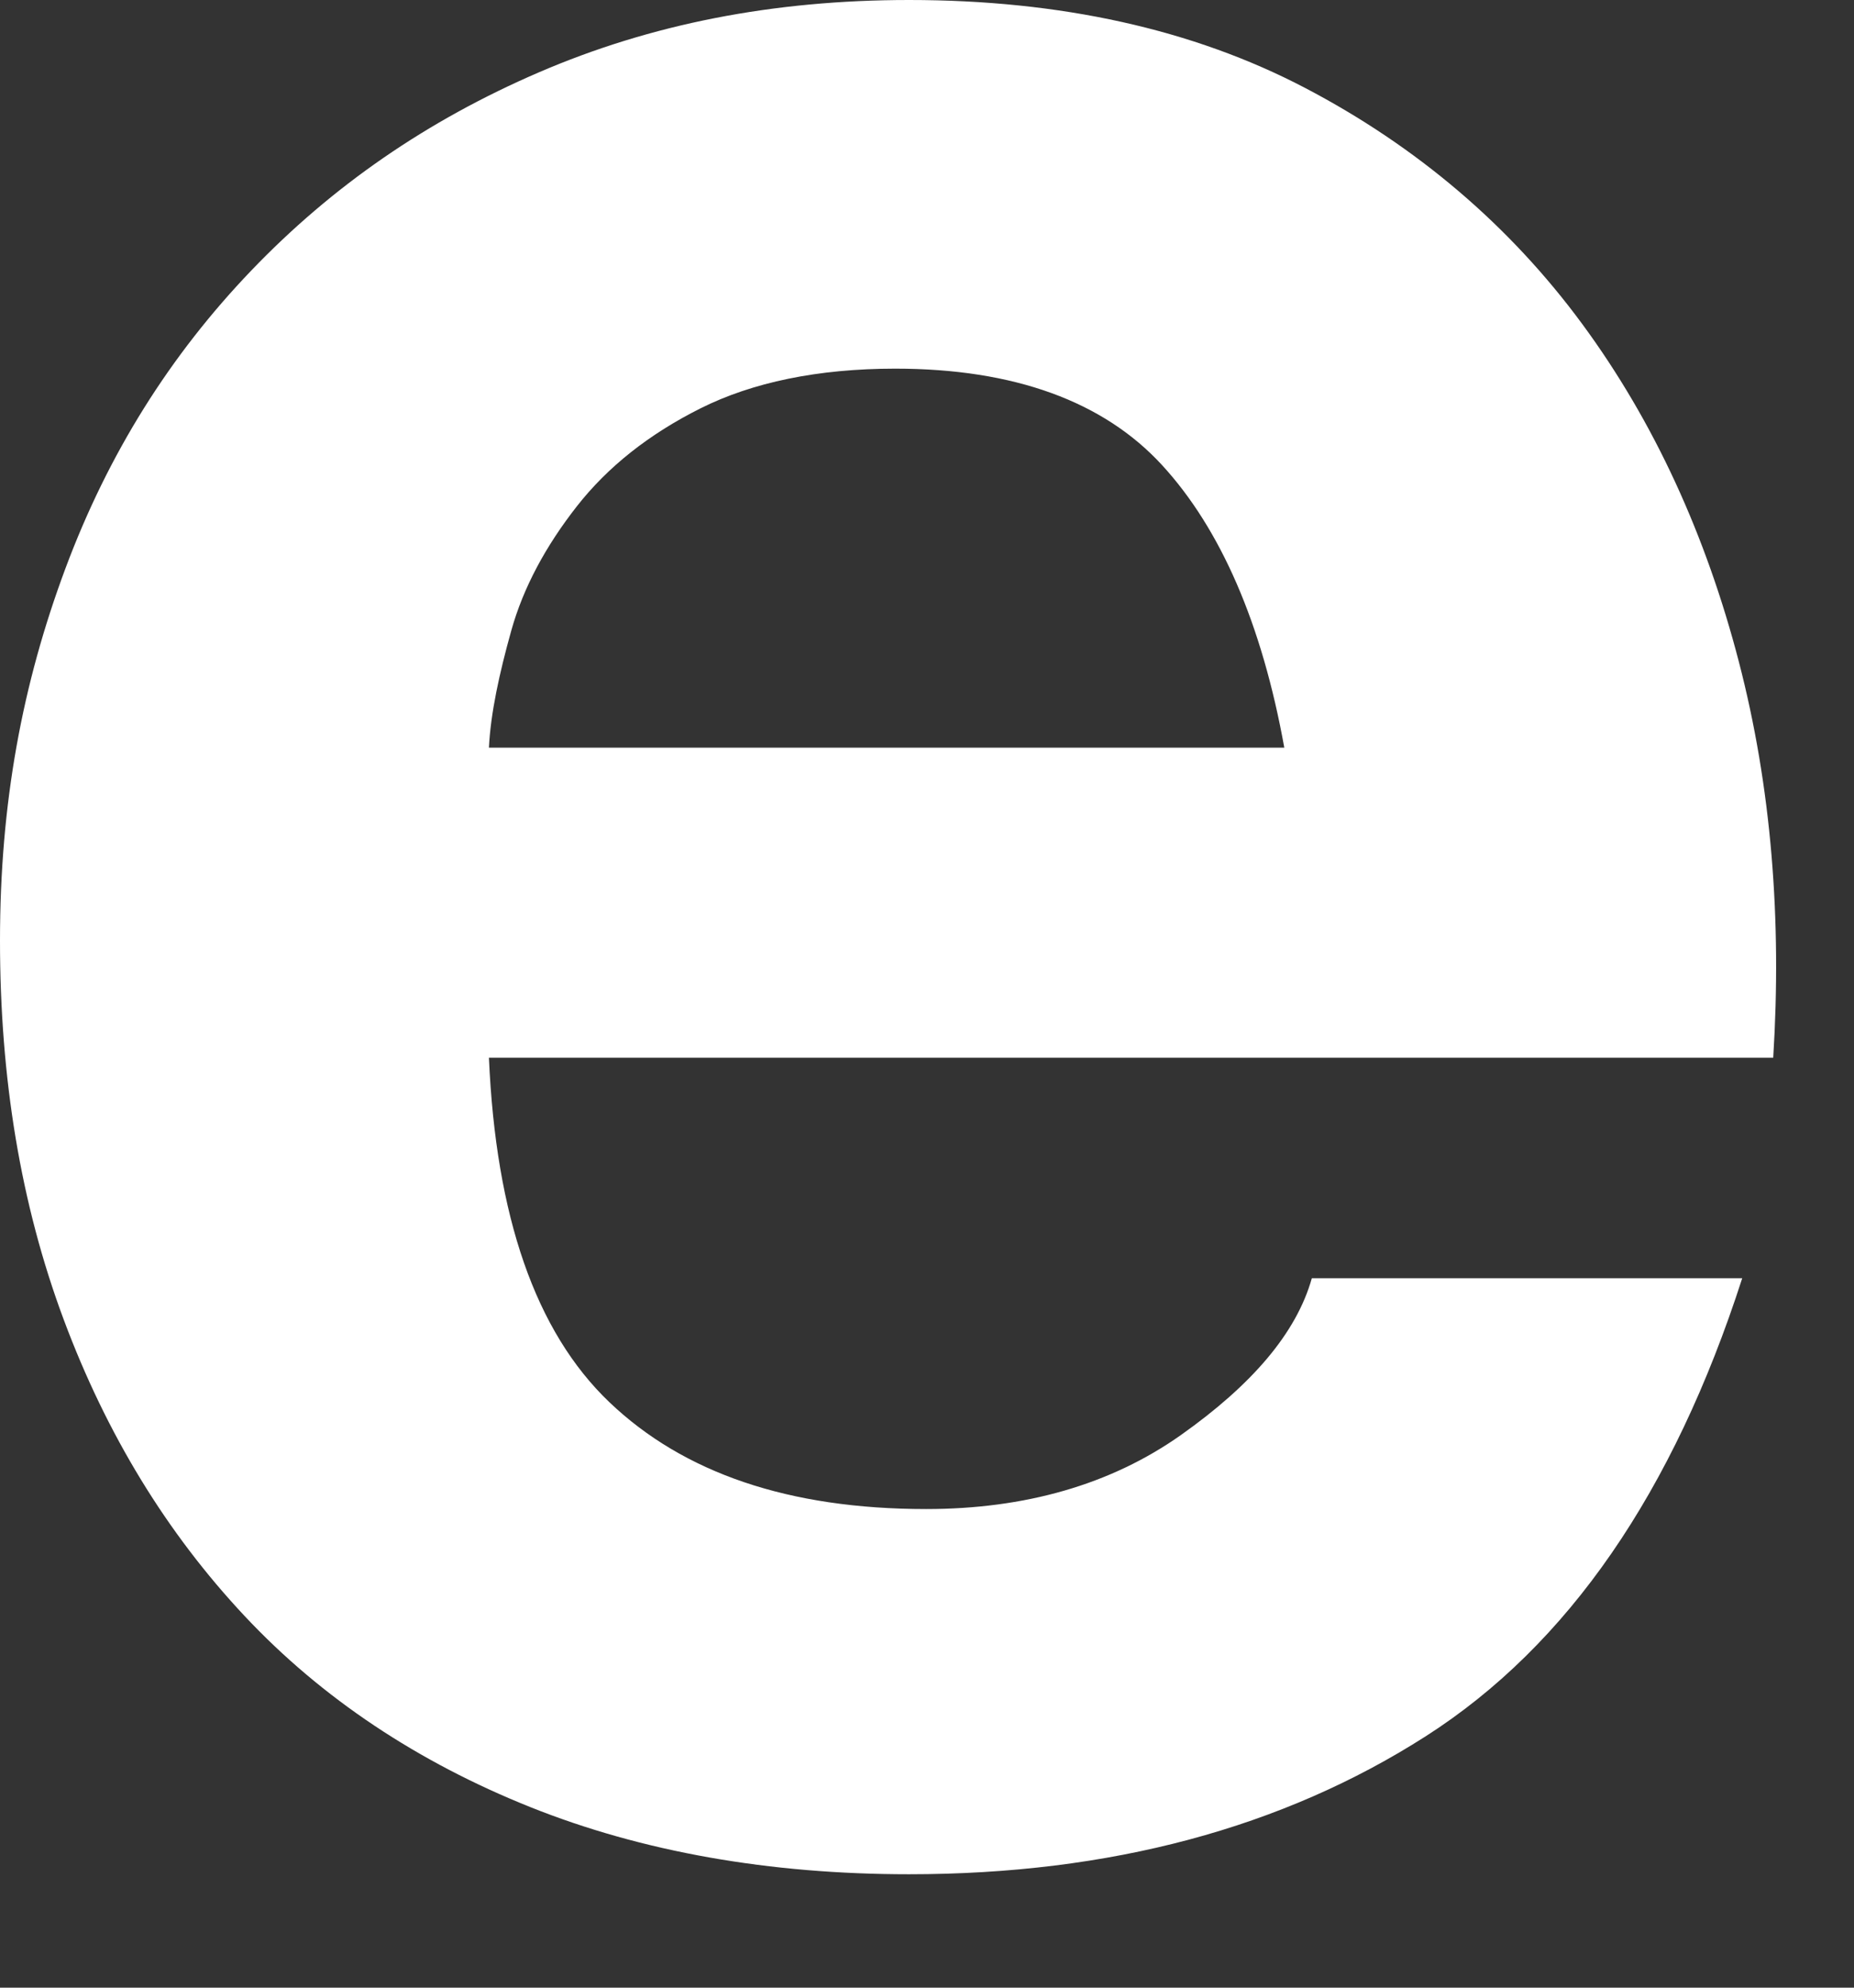 <?xml version="1.0" encoding="utf-8"?>
<svg xmlns="http://www.w3.org/2000/svg" fill="none" height="100%" overflow="visible" preserveAspectRatio="none" style="display: block;" viewBox="0 0 14 15" width="100%">
<rect x="0" y="0" width="14" height="15" fill="#333333" stroke="none"/>
<path d="M4.602 10.582C5.161 11.115 5.954 11.388 6.994 11.388C7.735 11.388 8.385 11.206 8.918 10.829C9.451 10.452 9.789 10.062 9.906 9.646H13.156C12.636 11.258 11.843 12.415 10.764 13.104C9.685 13.793 8.385 14.144 6.864 14.144C5.811 14.144 4.849 13.975 4.004 13.637C3.159 13.299 2.431 12.818 1.846 12.194C1.261 11.57 0.806 10.829 0.481 9.958C0.156 9.087 0 8.138 0 7.098C0 6.058 0.169 5.161 0.494 4.29C0.819 3.419 1.287 2.678 1.898 2.041C2.509 1.404 3.224 0.91 4.069 0.546C4.914 0.182 5.837 0 6.864 0C8.008 0 9.009 0.221 9.854 0.663C10.699 1.105 11.401 1.703 11.947 2.444C12.493 3.185 12.883 4.043 13.13 4.992C13.377 5.941 13.455 6.942 13.39 7.982H3.692C3.744 9.178 4.043 10.049 4.602 10.582ZM8.775 3.51C8.333 3.029 7.657 2.782 6.76 2.782C6.175 2.782 5.681 2.886 5.291 3.081C4.901 3.276 4.589 3.523 4.355 3.822C4.121 4.121 3.952 4.433 3.861 4.758C3.77 5.083 3.705 5.382 3.692 5.642H9.698C9.529 4.706 9.217 3.991 8.775 3.51Z" fill="white" id="Vector"/>
</svg>